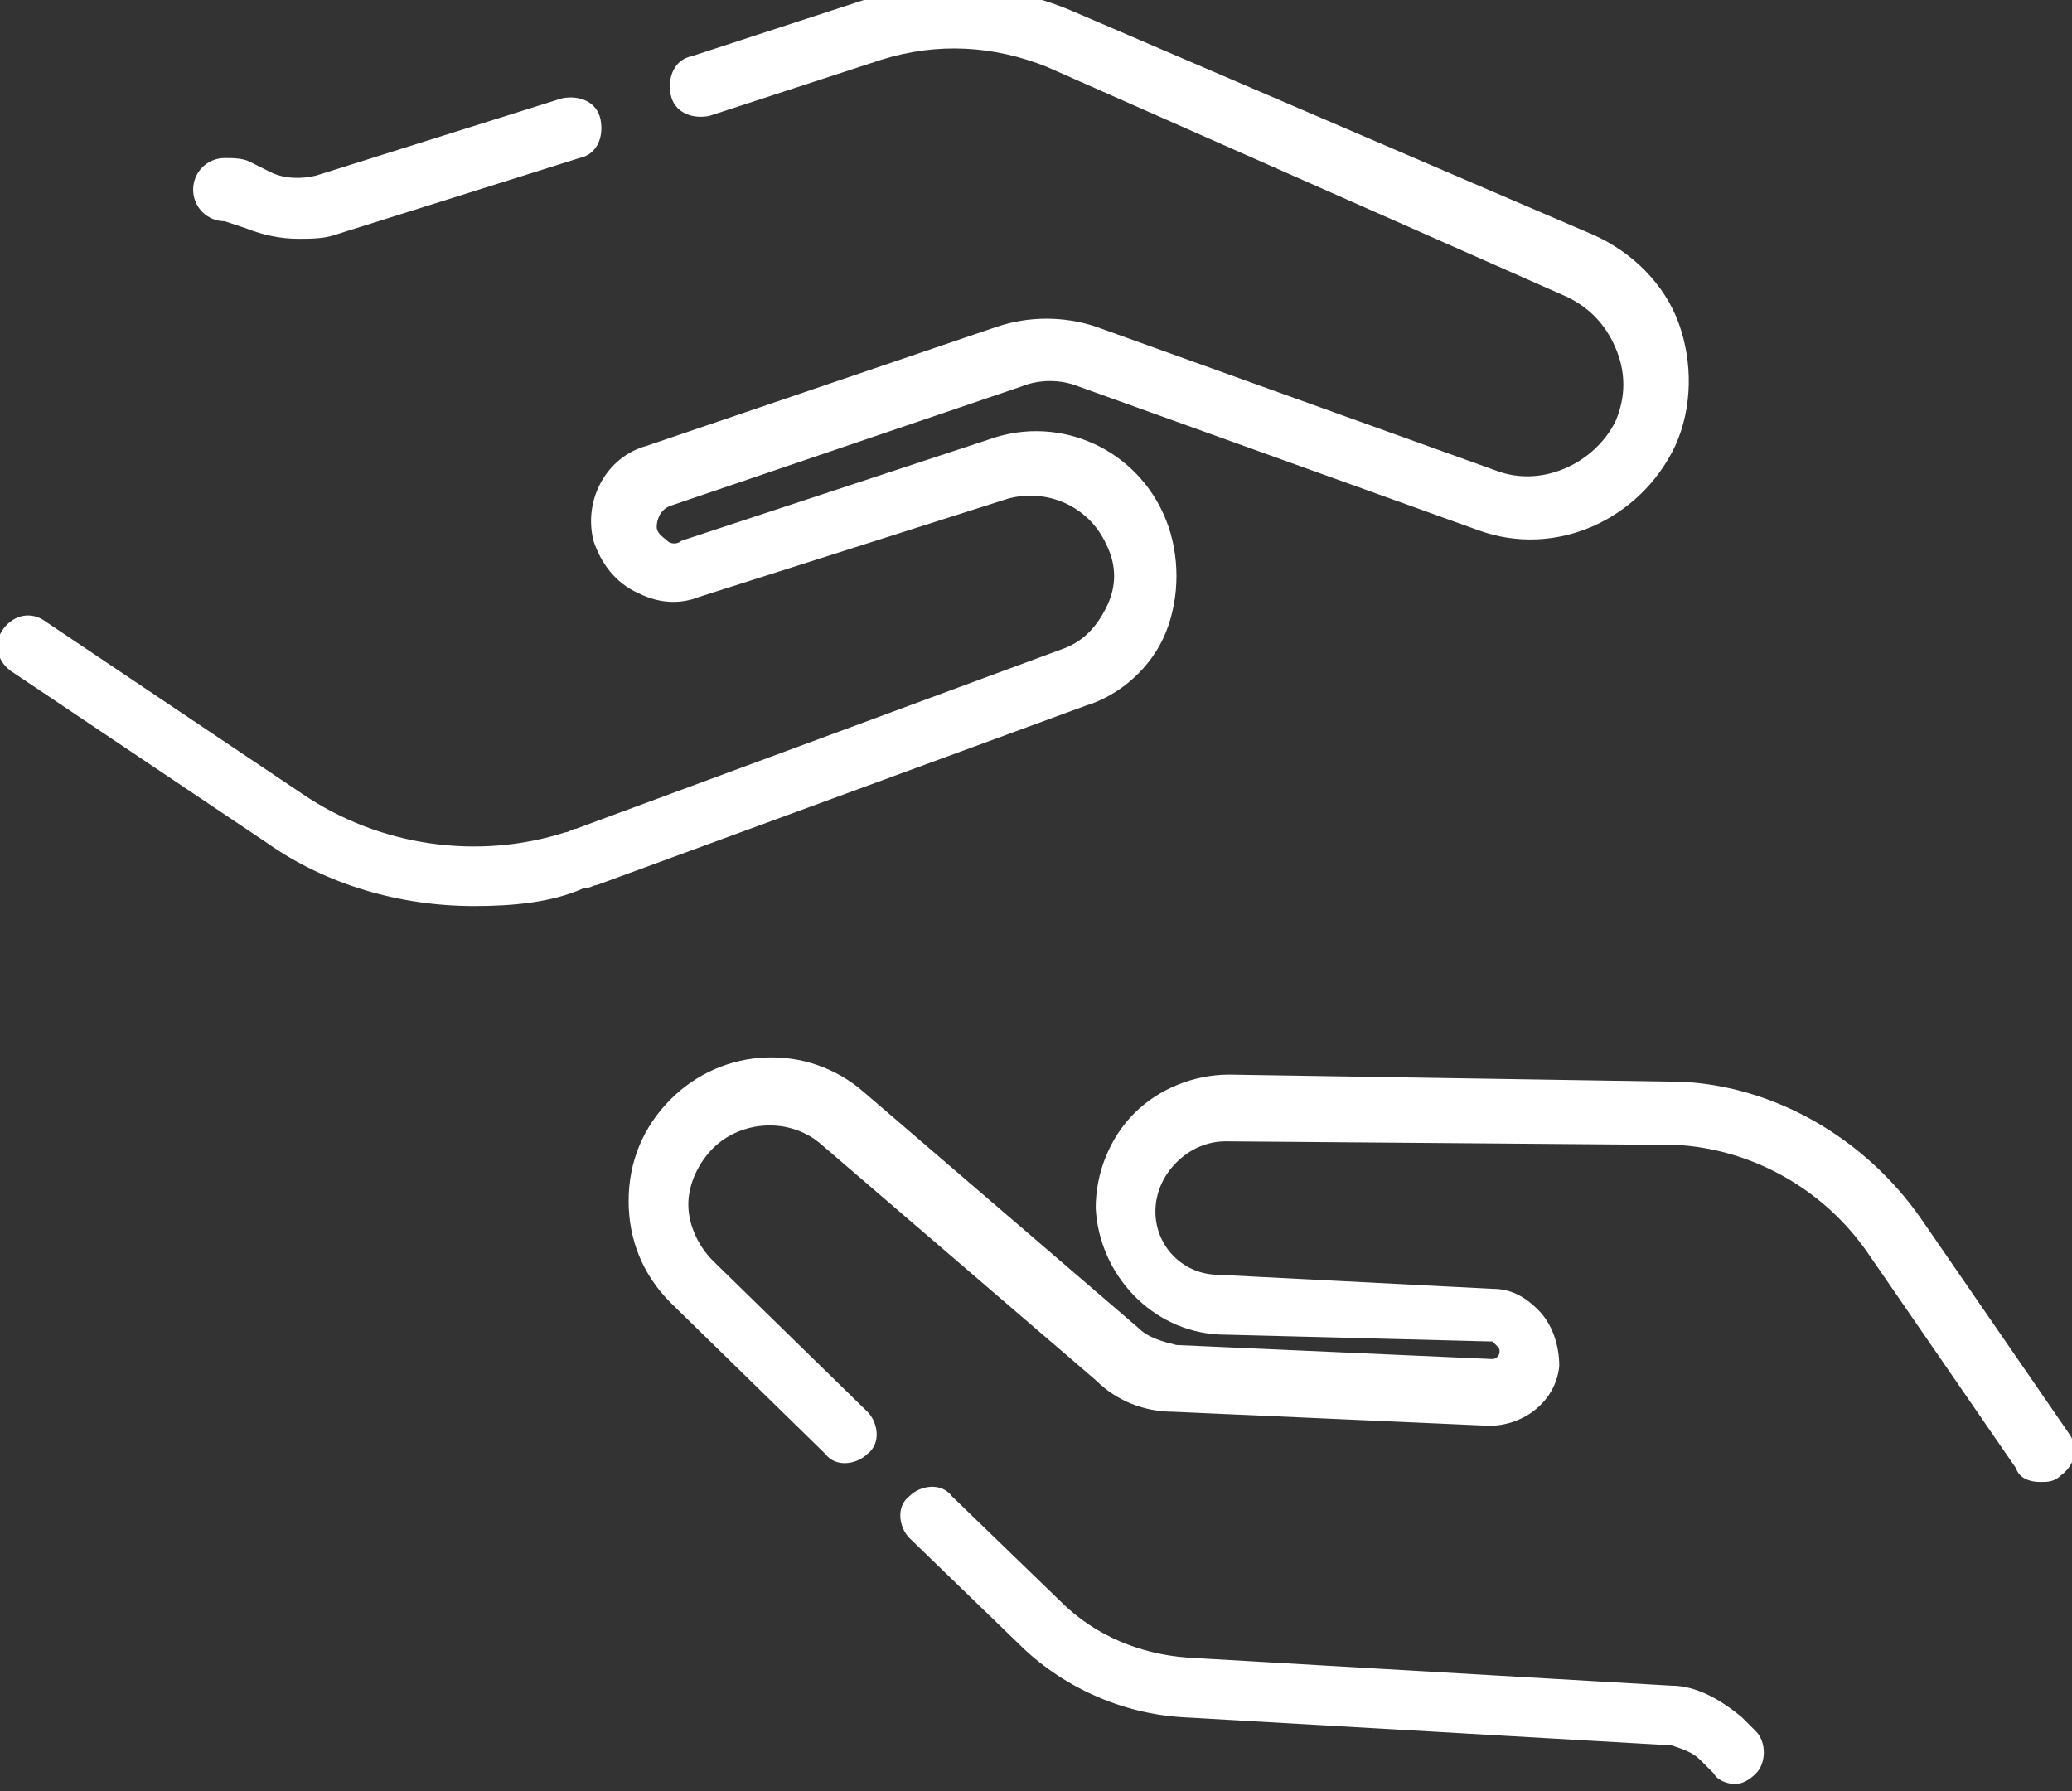 <?xml version="1.0" encoding="utf-8"?>
<!-- Generator: Adobe Illustrator 21.0.2, SVG Export Plug-In . SVG Version: 6.00 Build 0)  -->
<svg version="1.1" id="Layer_1" xmlns="http://www.w3.org/2000/svg" xmlns:xlink="http://www.w3.org/1999/xlink" x="0px" y="0px"
	 viewBox="0 0 59 51" style="enable-background:new 0 0 59 51;" xml:space="preserve">
<rect x="0" y="0" width="59" height="51" fill="#333333" stroke="none"/>
<style type="text/css">
	.st0{fill:#FFFFFF;}
</style>
<g>
	<g>
		<path class="st0" d="M8.5,6.8C8,6.8,7.5,6.7,7,6.5L6.4,6.3c-0.5,0-0.9-0.4-0.9-0.9s0.4-0.9,0.9-0.9c0.2,0,0.5,0,0.7,0.1l0.6,0.3
			C8.1,5.1,8.6,5.1,9,5l7-2.2c0.5-0.1,1,0.1,1.1,0.6c0.1,0.5-0.1,1-0.6,1.1l-7,2.2C9.2,6.8,8.8,6.8,8.5,6.8z"/>
	</g>
	<g>
		<path class="st0" d="M58.1,42.2c-0.3,0-0.6-0.1-0.7-0.4l-4.2-6.1c-1.3-1.9-3.4-3-5.5-3.1l-0.3,0l-12.5-0.1c-0.5,0-1,0.2-1.4,0.6
			c-0.4,0.4-0.6,0.9-0.6,1.4c0,1,0.8,1.8,1.8,1.8l7.8,0.4c0.5,0,0.9,0.2,1.3,0.6c0.4,0.4,0.6,1,0.6,1.6c-0.1,1-1,1.7-2,1.7l-9-0.4
			c-0.8,0-1.6-0.3-2.2-0.9l-7.8-6.7c-0.9-0.8-2.3-0.7-3.1,0.1c-0.4,0.4-0.7,1-0.7,1.6c0,0.6,0.3,1.2,0.7,1.6l4.4,4.3
			c0.3,0.3,0.4,0.9,0,1.2c-0.3,0.3-0.9,0.4-1.2,0l-4.4-4.3c-0.8-0.8-1.2-1.8-1.2-2.9c0-1.1,0.4-2.1,1.2-2.9c1.5-1.5,3.9-1.6,5.5-0.2
			l7.8,6.7c0.3,0.3,0.7,0.4,1.1,0.5l9,0.4c0,0,0,0,0,0c0.1,0,0.2-0.1,0.2-0.2c0-0.1,0-0.1-0.1-0.2c0,0-0.1-0.1-0.1-0.1L34.7,38
			c-1.9-0.1-3.4-1.7-3.5-3.6c0-1,0.4-2,1.1-2.7c0.7-0.7,1.7-1.1,2.7-1.1l12.6,0.2c0.1,0,0.1,0,0.2,0c2.7,0.1,5.3,1.6,6.9,3.9
			l4.2,6.1c0.3,0.4,0.2,0.9-0.2,1.2C58.5,42.2,58.3,42.2,58.1,42.2z"/>
	</g>
	<g>
		<path class="st0" d="M49.4,50.8c-0.2,0-0.5-0.1-0.6-0.3l-0.4-0.4c-0.2-0.2-0.5-0.3-0.8-0.4l-13.9-0.8c-1.8-0.1-3.5-0.9-4.7-2.1
			l-3.1-3c-0.3-0.3-0.4-0.9,0-1.2c0.3-0.3,0.9-0.4,1.2,0l3.1,3c1,1,2.3,1.5,3.6,1.6L47.6,48c0.7,0,1.4,0.4,2,0.9l0.4,0.4
			c0.3,0.3,0.3,0.9,0,1.2C49.8,50.7,49.6,50.8,49.4,50.8z"/>
	</g>
	<g>
		<path class="st0" d="M13.5,25.8c-2.1,0-4.2-0.6-5.9-1.8l-7.3-4.9c-0.4-0.3-0.5-0.8-0.2-1.2s0.8-0.5,1.2-0.2l7.3,4.9
			c2.2,1.5,5,1.9,7.5,1.1c0.1,0,0.2-0.1,0.3-0.1l13.8-5.1c0.6-0.2,1-0.6,1.3-1.2c0.3-0.6,0.3-1.2,0-1.8c-0.5-1.1-1.7-1.6-2.8-1.3
			L19.9,17c-0.5,0.2-1.1,0.2-1.7-0.1c-0.7-0.3-1.1-0.9-1.3-1.5c-0.3-1.2,0.4-2.4,1.5-2.7l10-3.4c0.9-0.3,1.9-0.3,2.8,0l11.4,4.1
			c1.3,0.5,2.8-0.2,3.4-1.4c0.3-0.7,0.3-1.4,0-2.1c-0.3-0.7-0.8-1.2-1.5-1.5L29.8,1.9c-1.5-0.6-3.1-0.7-4.7-0.2l-4.9,1.6
			c-0.5,0.1-1-0.1-1.1-0.6c-0.1-0.5,0.1-1,0.6-1.1L24.6,0c1.9-0.6,4-0.5,5.9,0.3l14.9,6.4c1.1,0.5,2,1.4,2.4,2.5
			c0.4,1.1,0.4,2.4-0.1,3.5c-1,2.1-3.4,3.2-5.6,2.4L30.7,11c-0.5-0.2-1.1-0.2-1.6,0l-10,3.4c-0.3,0.1-0.4,0.4-0.4,0.6
			c0,0.2,0.2,0.3,0.3,0.4c0.1,0.1,0.3,0.1,0.4,0l8.8-2.9c2-0.7,4.2,0.3,5,2.3c0.4,1,0.4,2.2,0,3.2c-0.4,1-1.3,1.8-2.3,2.1L17,25.2
			c-0.1,0-0.2,0.1-0.4,0.1C15.7,25.7,14.6,25.8,13.5,25.8z"/>
	</g>
</g>
</svg>
